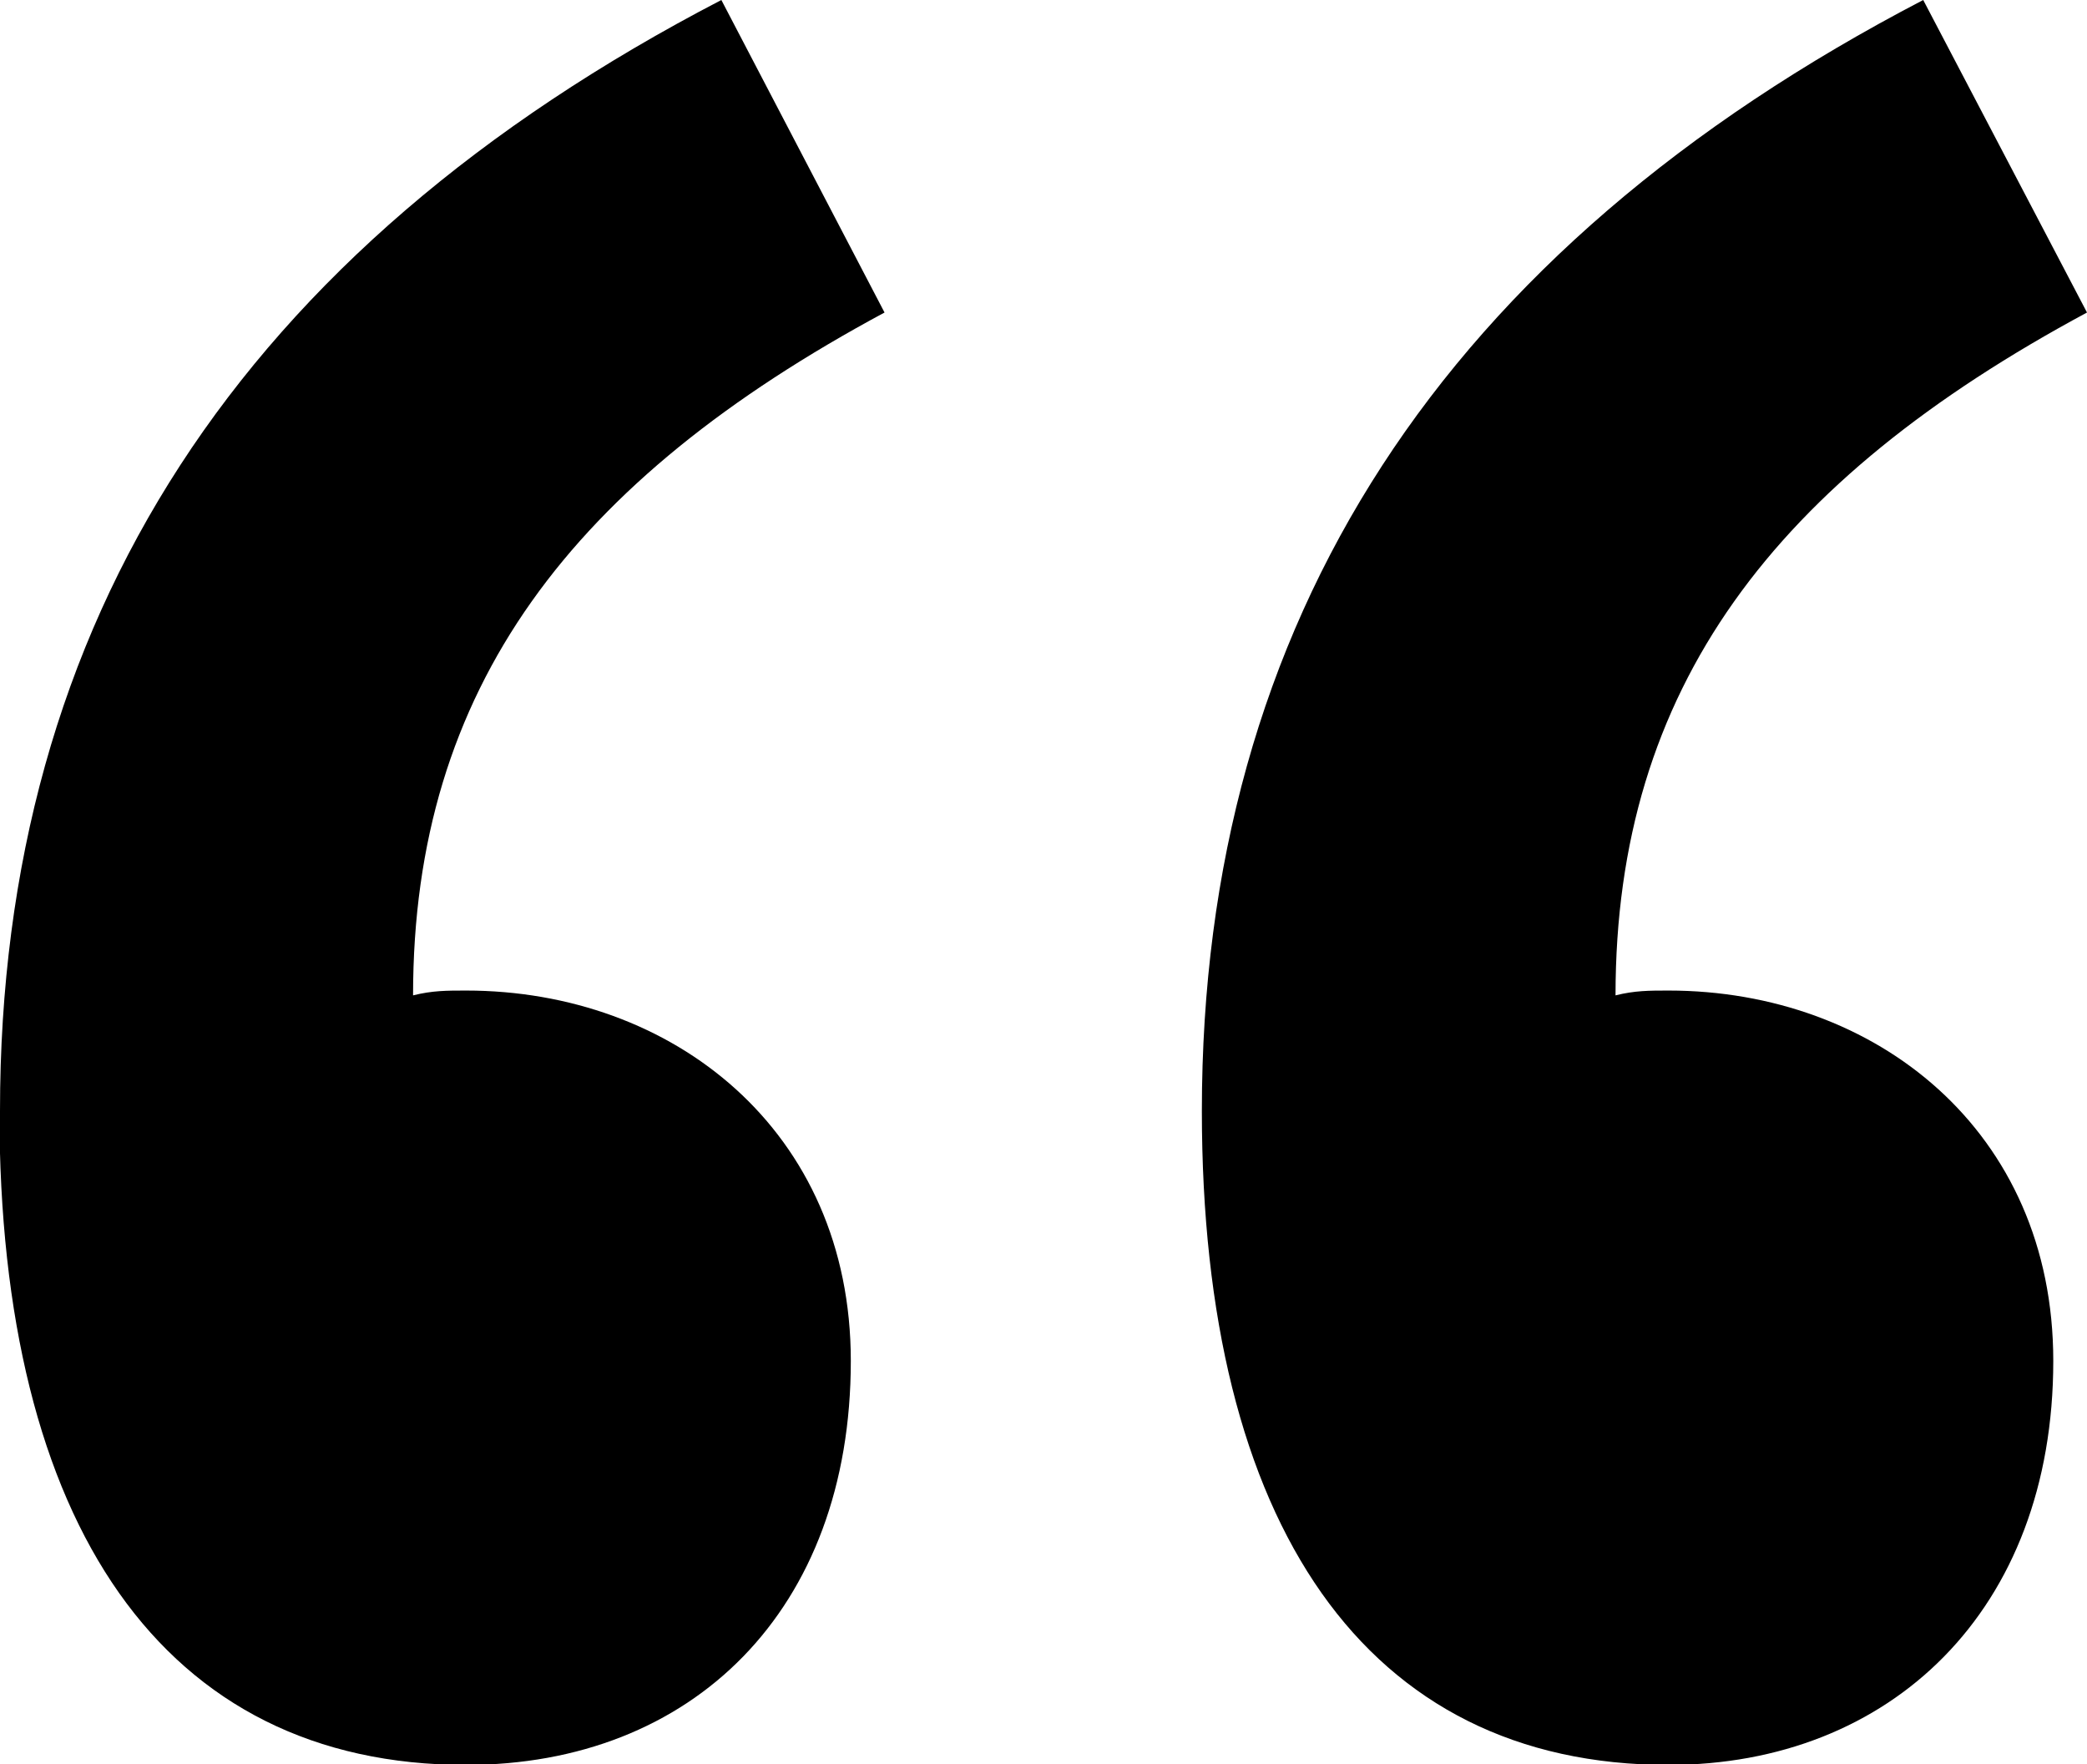 <?xml version="1.0" encoding="UTF-8"?>
<svg id="_レイヤー_2" data-name="レイヤー 2" xmlns="http://www.w3.org/2000/svg" viewBox="0 0 34.66 29.3">
  <defs>
    <style>
      .cls-1 {
        stroke-width: 0px;
      }
    </style>
  </defs>
  <g id="txt">
    <path class="cls-1" d="m0,18.45C0,10.3,3.99,4.15,11.98,0l2.71,5.19c-5.19,2.79-7.83,6.23-7.83,11.34.32-.08.56-.08.88-.08,3.43,0,6.39,2.32,6.39,6.15,0,4.15-2.64,6.71-6.39,6.71-5.03,0-7.75-3.99-7.75-10.86Zm19.96,0c0-8.14,3.99-14.29,11.98-18.45l2.72,5.19c-5.19,2.79-7.83,6.23-7.83,11.34.32-.08.56-.08.88-.08,3.43,0,6.39,2.32,6.39,6.15,0,4.15-2.71,6.71-6.39,6.71-5.03,0-7.75-3.99-7.75-10.86Z"/>
  </g>
</svg>